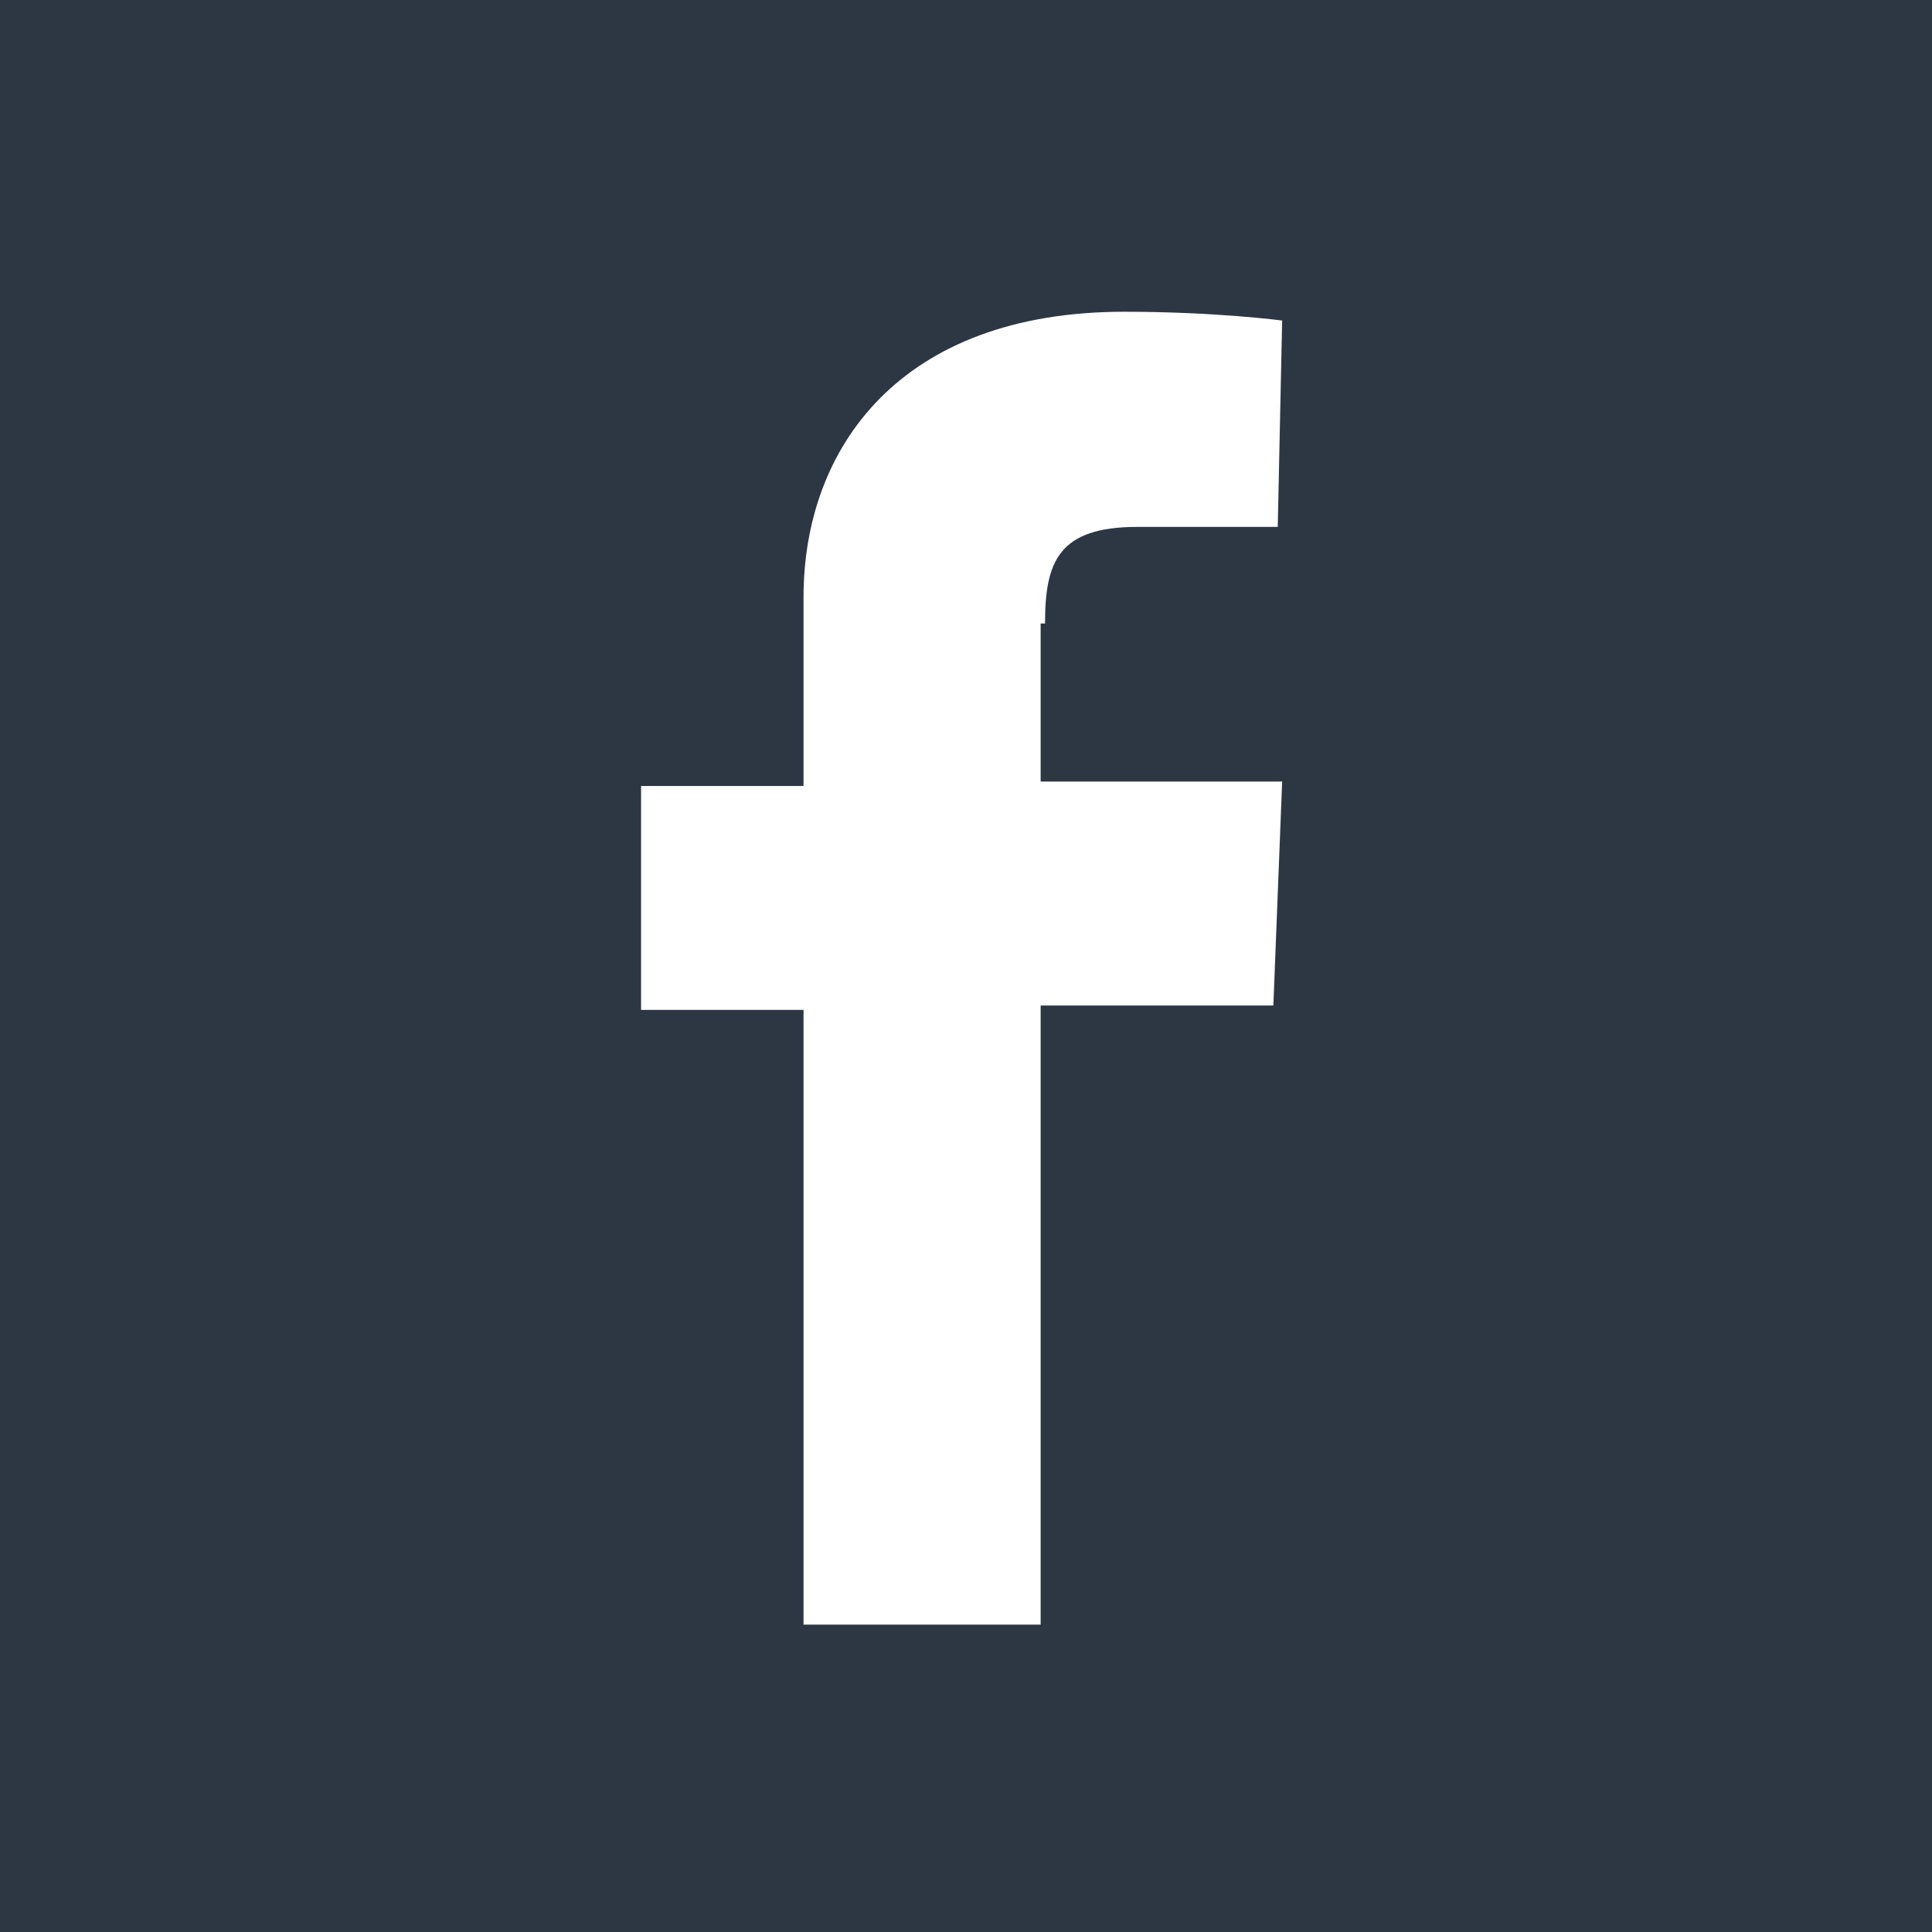 <?xml version="1.0" encoding="utf-8"?>
<!-- Generator: Adobe Illustrator 21.1.0, SVG Export Plug-In . SVG Version: 6.00 Build 0)  -->
<svg version="1.2" baseProfile="tiny" id="Ebene_1" xmlns="http://www.w3.org/2000/svg" xmlns:xlink="http://www.w3.org/1999/xlink"
	 x="0px" y="0px" width="44px" height="44px" viewBox="0 0 44 44" xml:space="preserve">
<rect fill="#2D3744" width="44" height="44"/>
<path fill="#FFFFFF" d="M23.8,14.2c0-1.4,0.3-2.2,2.1-2.2c1.7,0,3.2,0,3.2,0l0.1-4.7c0,0-1.5-0.2-3.6-0.2c-5.1,0-7.3,3.1-7.3,6.5
	v4.3h-3.7v5.1h3.7V37h5.4V22.9H29l0.2-5.1h-5.5V14.2z"/>
</svg>

